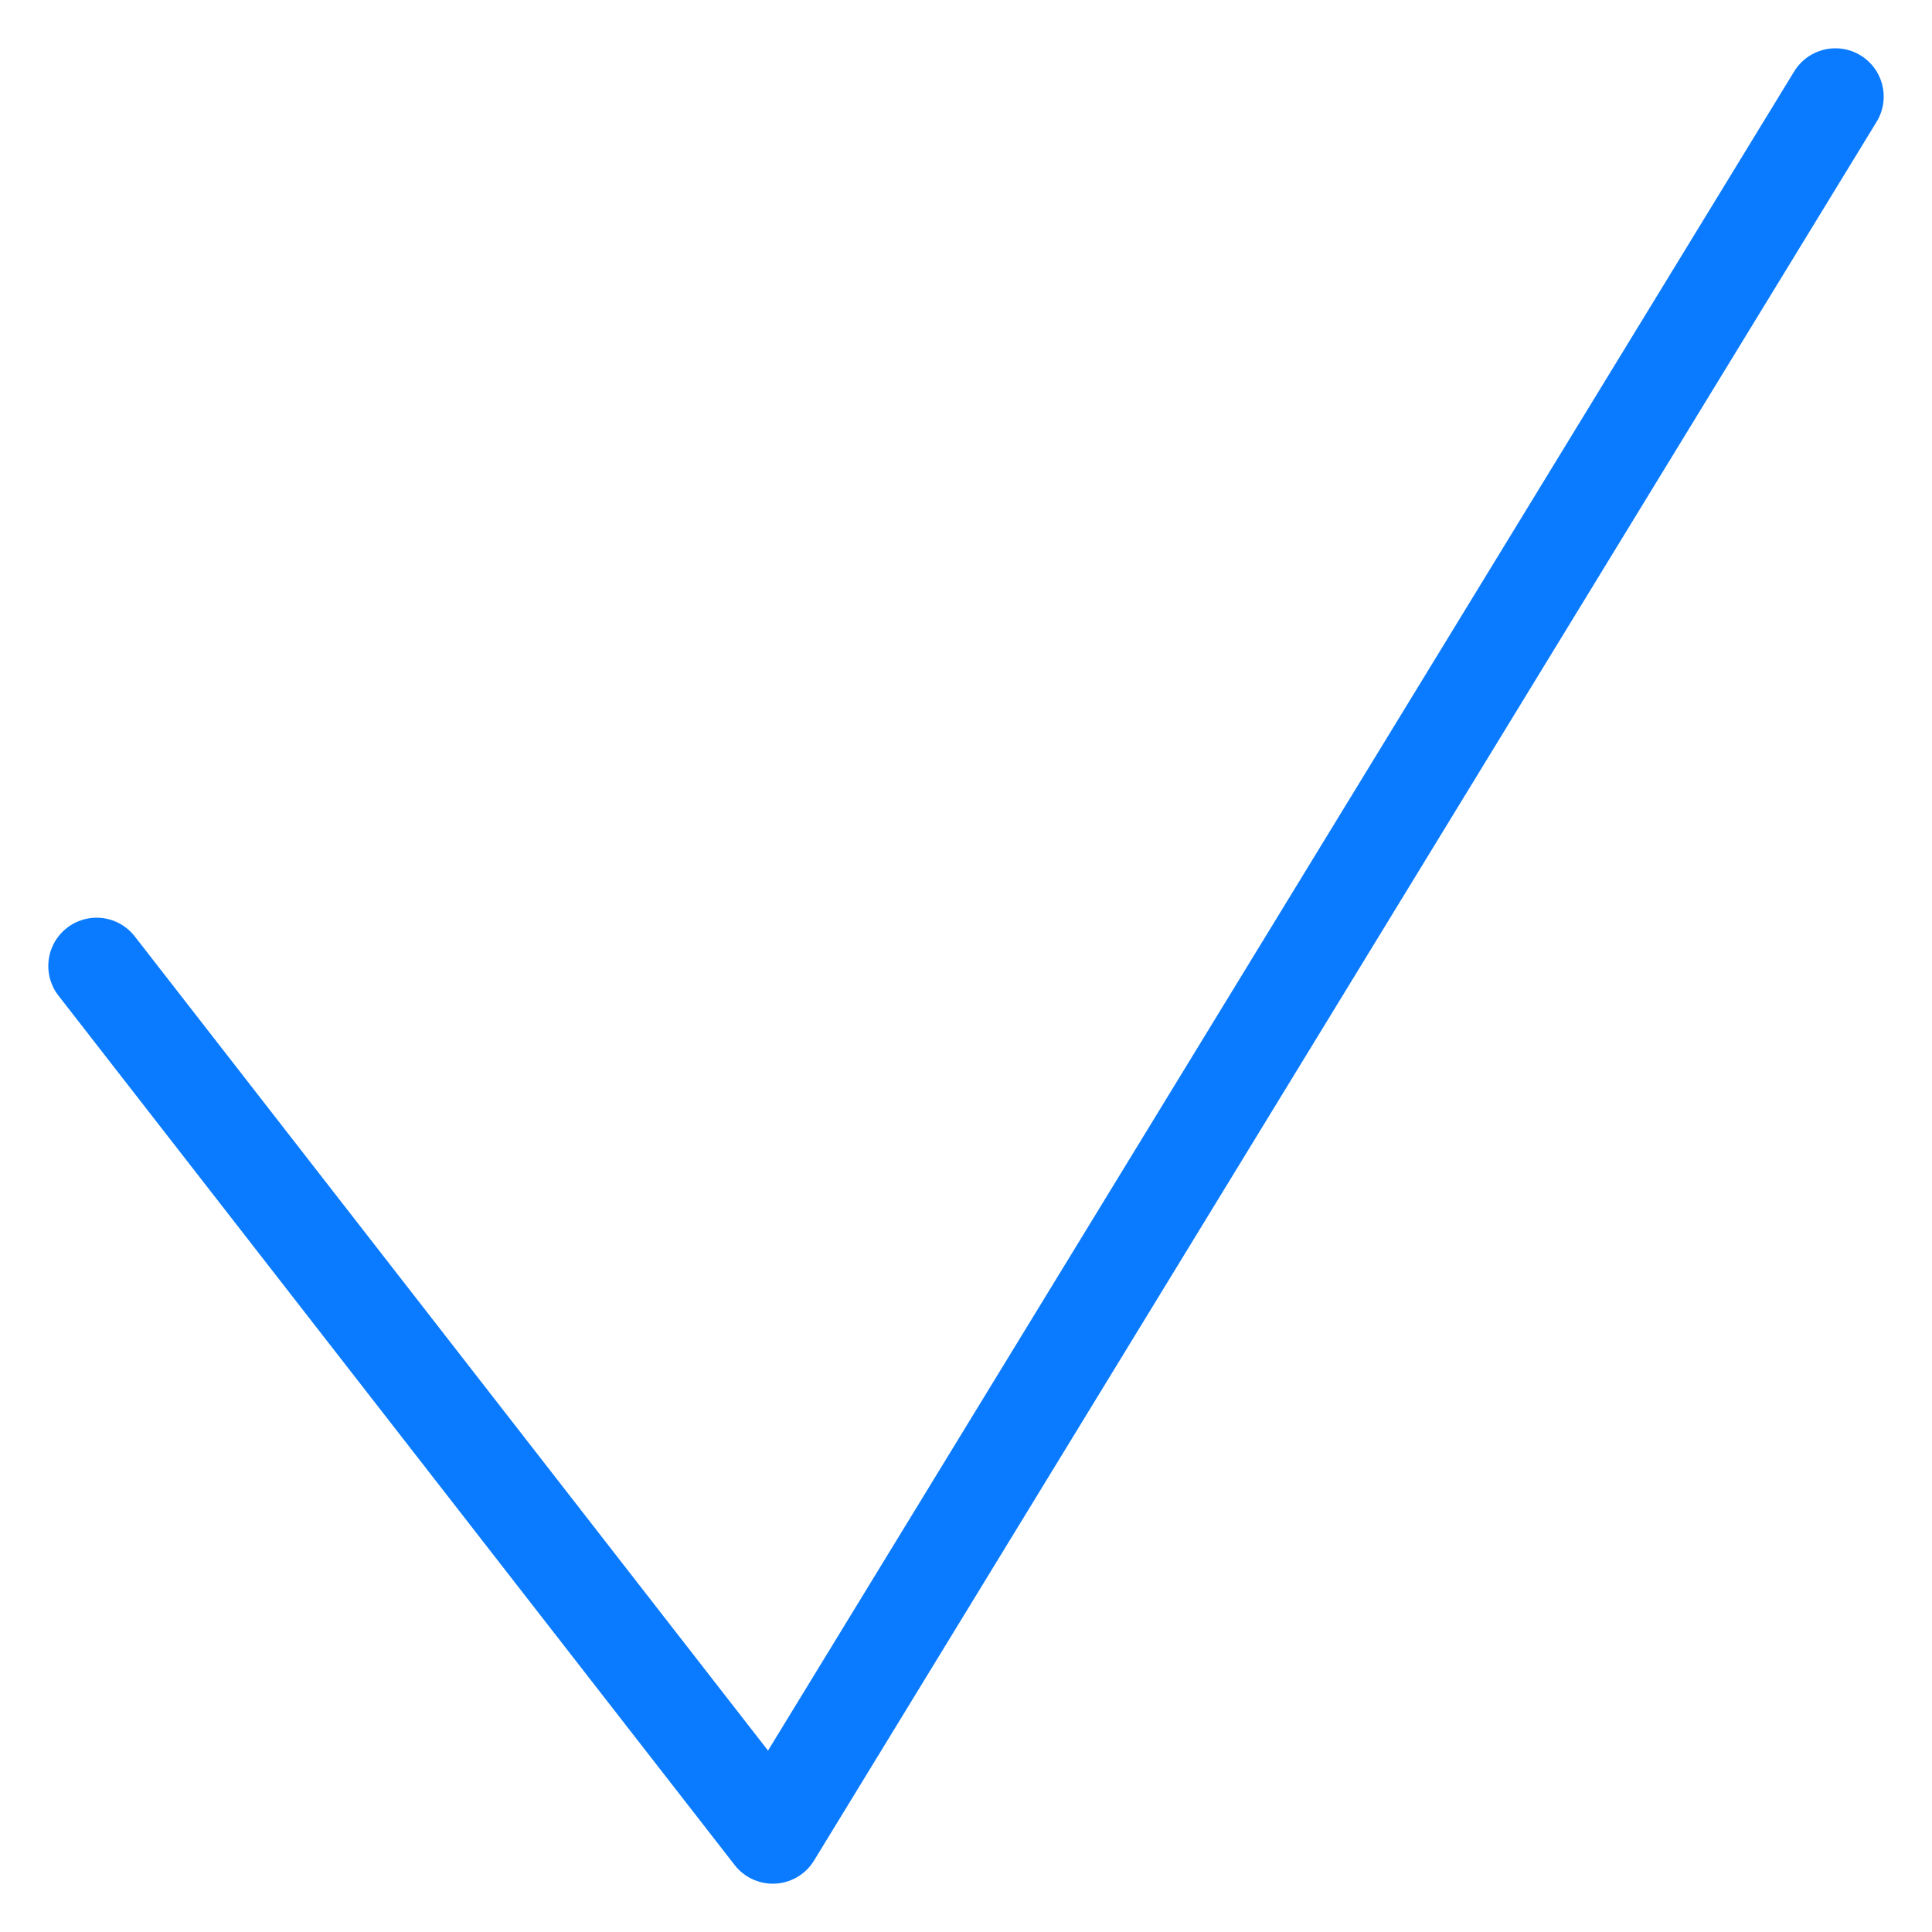 <?xml version="1.0" encoding="utf-8"?>
<!-- Generator: Adobe Illustrator 17.1.0, SVG Export Plug-In . SVG Version: 6.00 Build 0)  -->
<!DOCTYPE svg PUBLIC "-//W3C//DTD SVG 1.1//EN" "http://www.w3.org/Graphics/SVG/1.1/DTD/svg11.dtd">
<svg version="1.1" xmlns="http://www.w3.org/2000/svg" xmlns:xlink="http://www.w3.org/1999/xlink" x="0px" y="0px"
	 viewBox="0 0 20 20" enable-background="new 0 0 20 20" xml:space="preserve">
<g id="Screenshots">
</g>
<g id="Background">
</g>
<g id="Shapes">
	<polyline fill="none" stroke="#0A7BFF" stroke-linecap="round" stroke-linejoin="round" stroke-miterlimit="10" points="1,10 8,19 
		19,1 	"/>
</g>
</svg>
